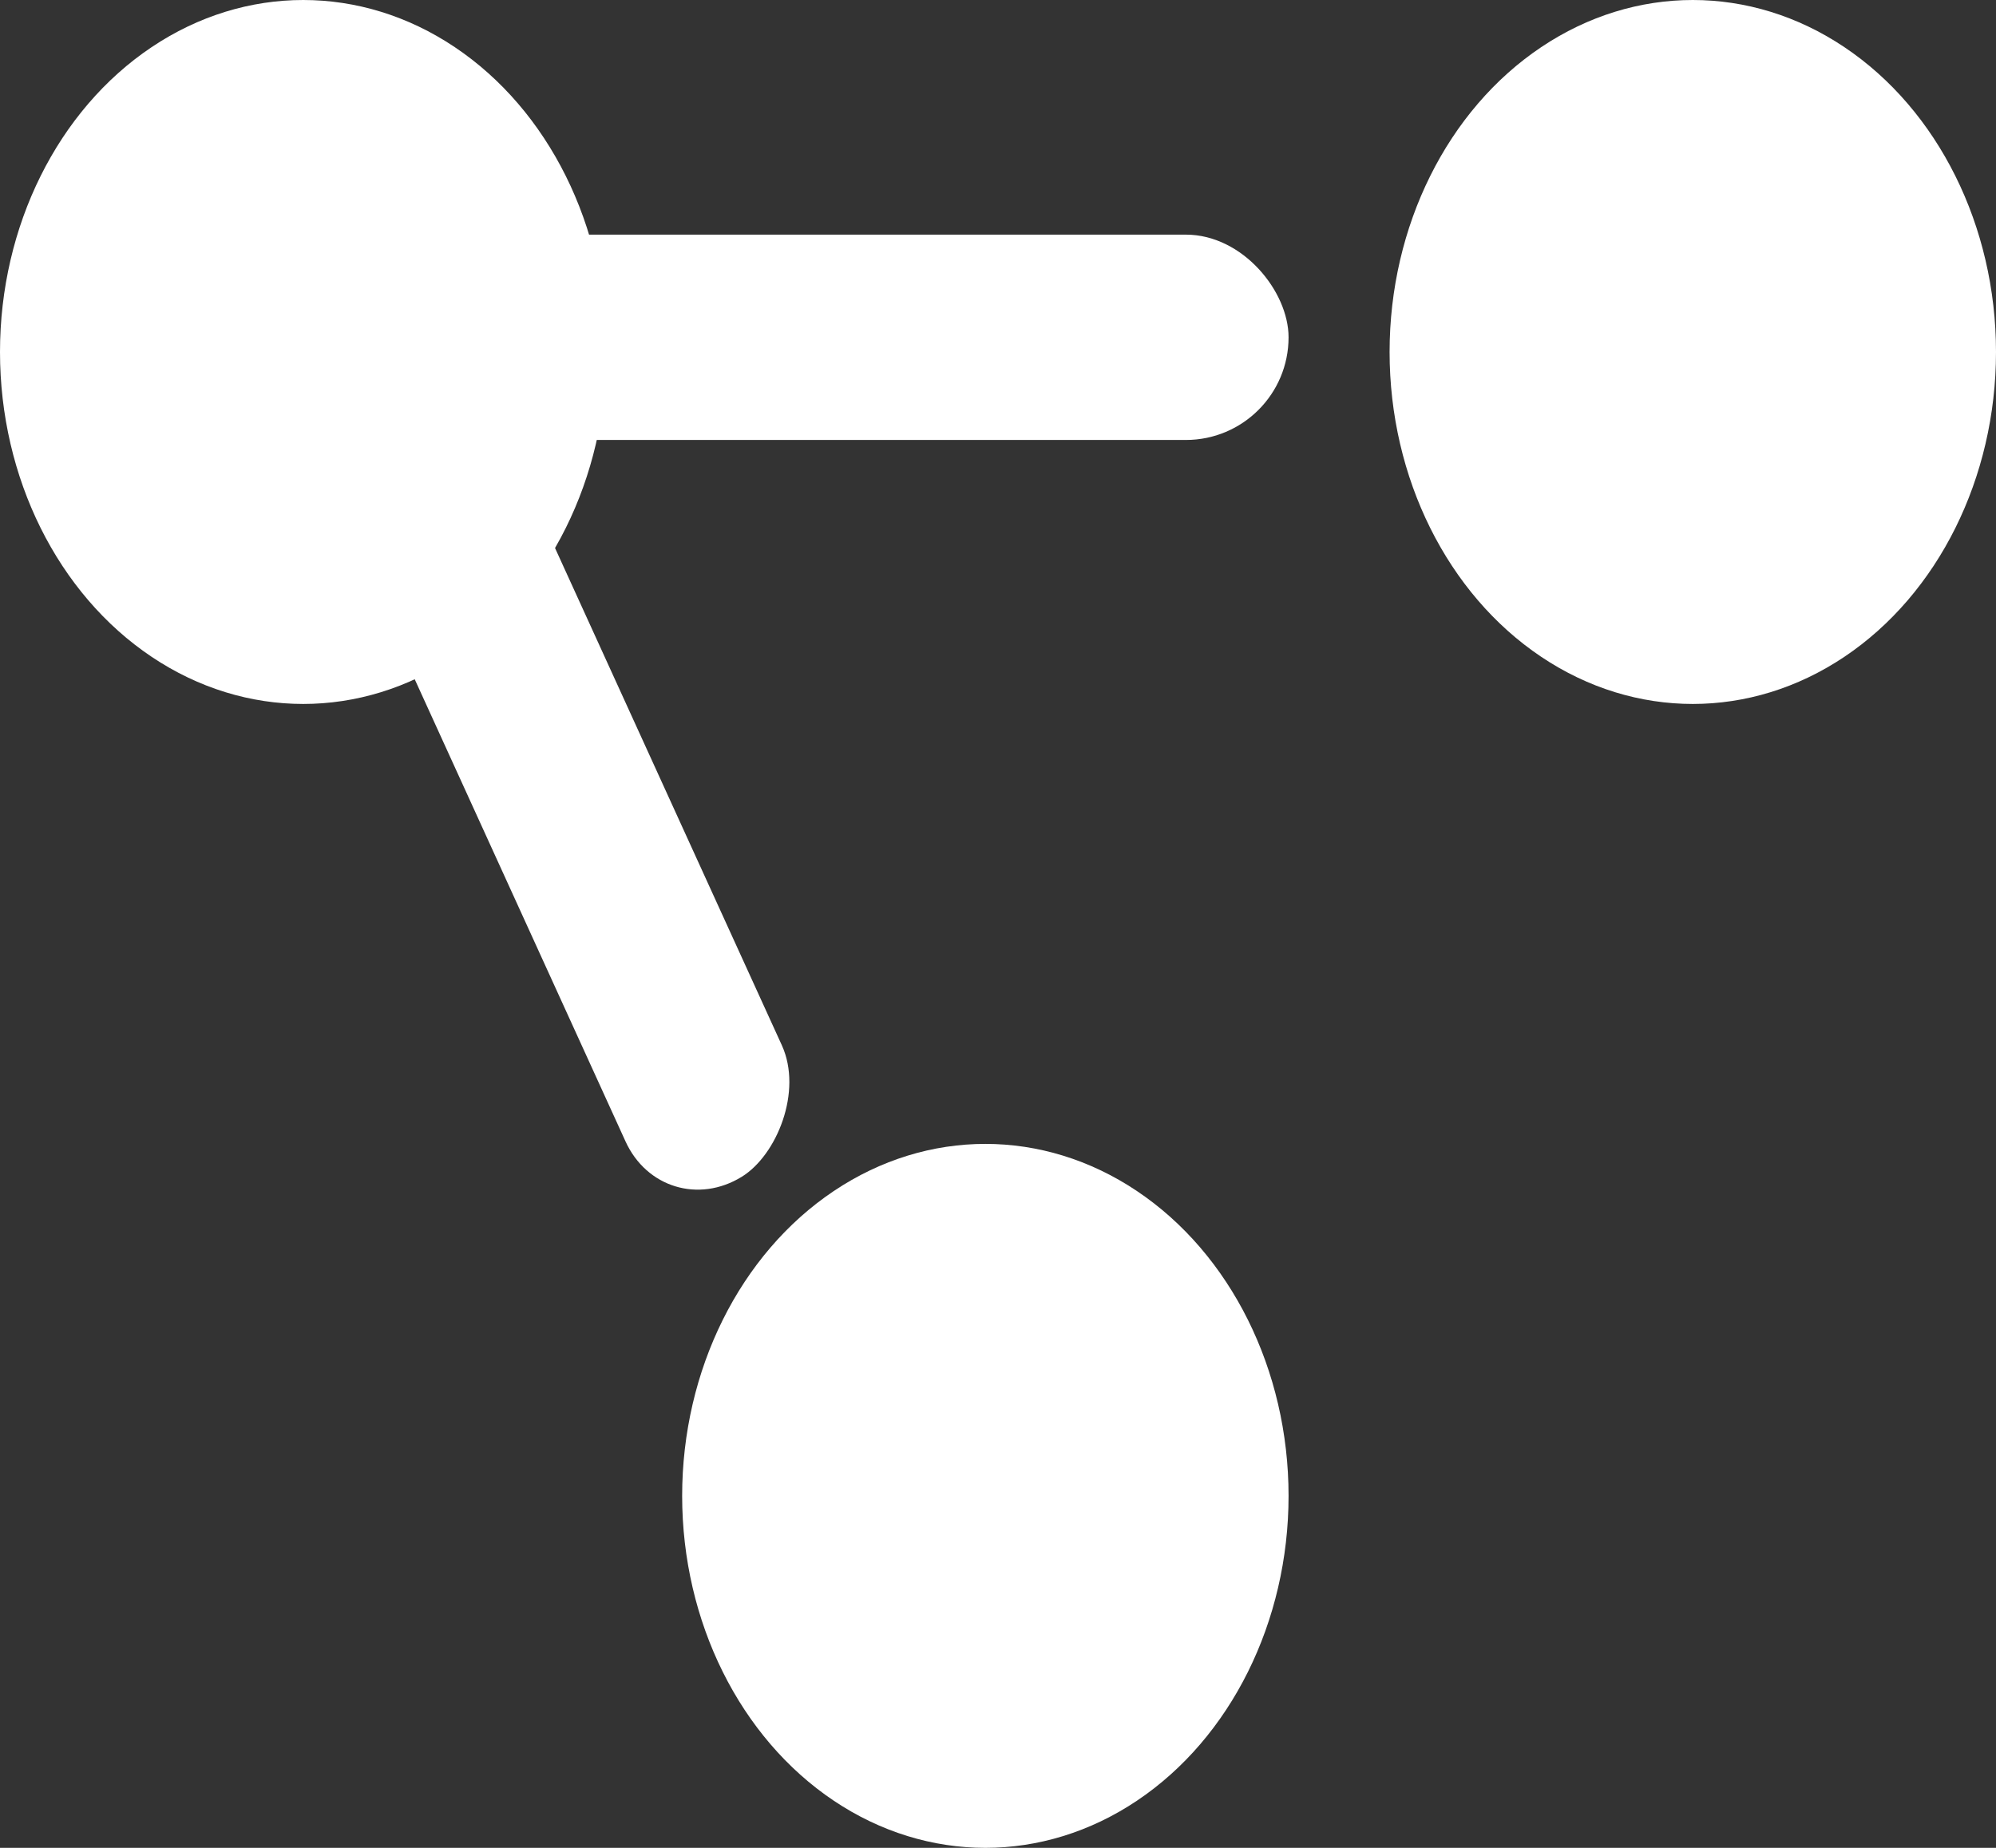 <svg width="54" height="50" viewBox="0 0 54 50" fill="none" xmlns="http://www.w3.org/2000/svg">
<rect x="0" y="0" width="54" height="50" fill="#333333" stroke="none"/>
<ellipse cx="45.797" cy="9.524" rx="8.203" ry="9.524" fill="white"/>
<ellipse cx="26.658" cy="40.476" rx="8.203" ry="9.524" fill="white"/>
<ellipse cx="8.203" cy="9.524" rx="8.203" ry="9.524" fill="white"/>
<rect x="12.304" y="6.349" width="22.557" height="5.556" rx="2.778" fill="white"/>
<rect width="25.438" height="4.964" rx="2.482" transform="matrix(0.415 0.91 -0.852 0.524 11.625 7.393)" fill="white"/>
</svg>
